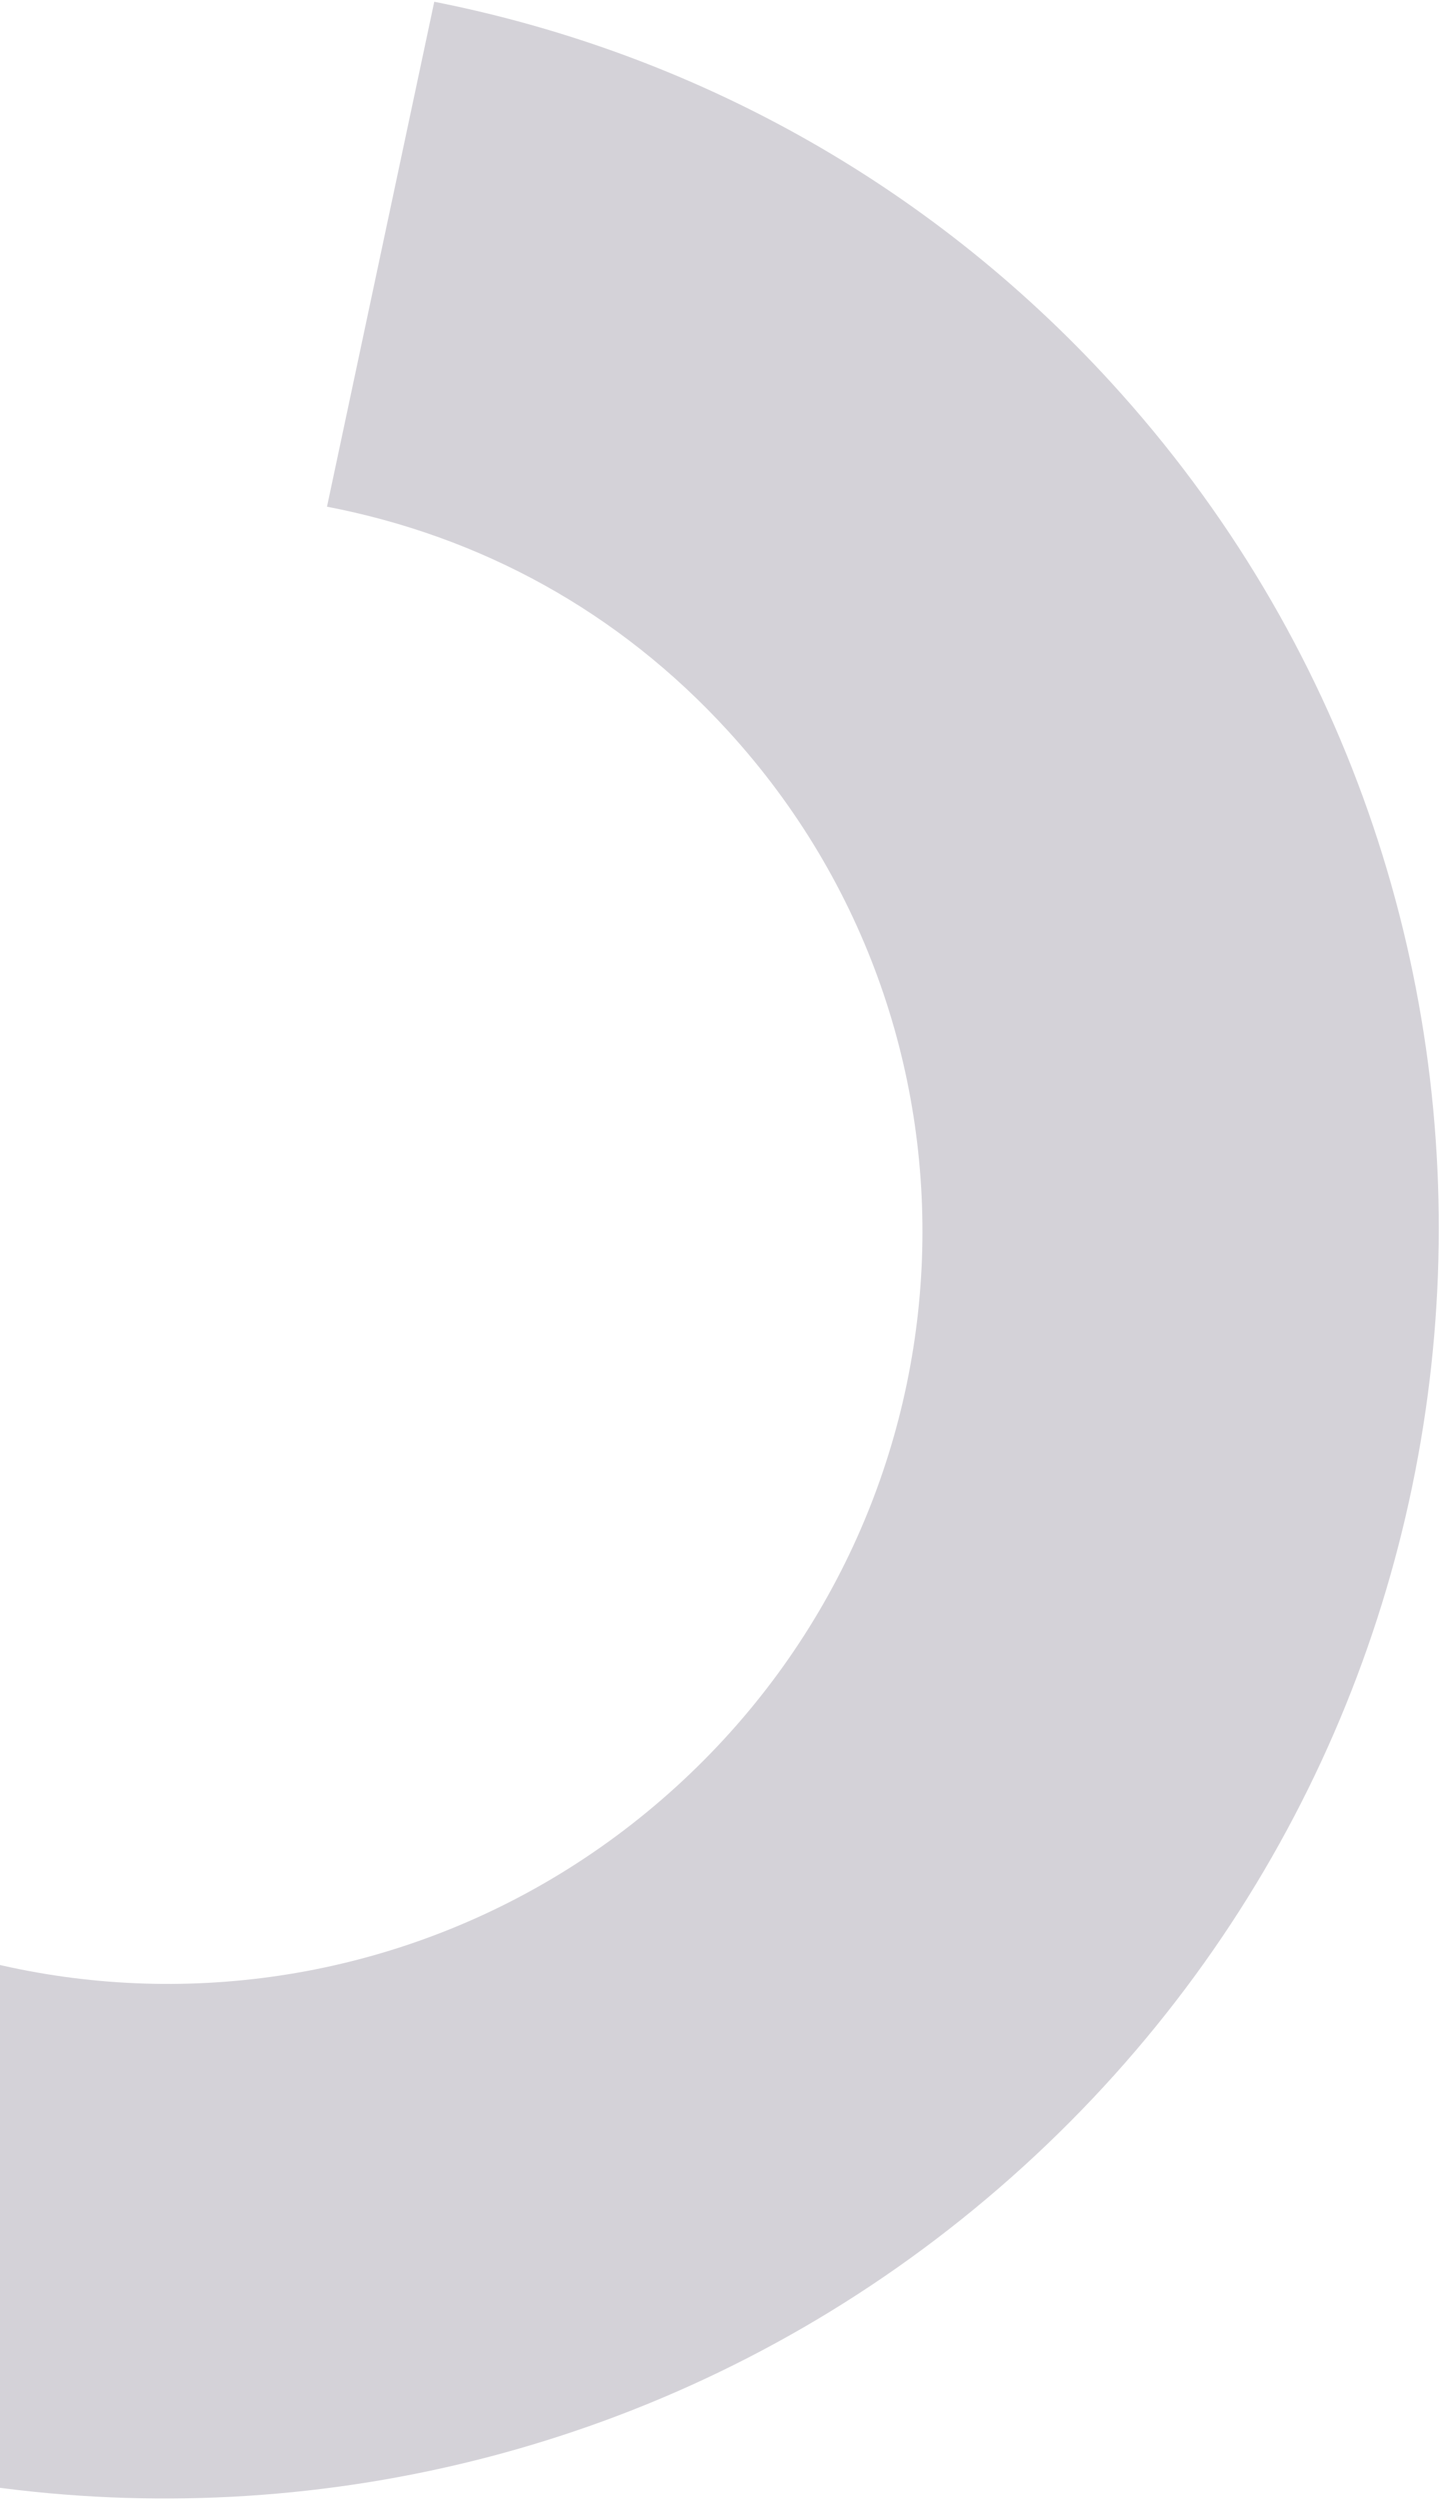 <svg xmlns="http://www.w3.org/2000/svg" width="177" height="307" viewBox="0 0 177 307">
    <path fill="#3E3750" fill-rule="evenodd" d="M136.48 46.97c57.635 62.998 52.786 161.27-10.799 219.083-63.593 57.82-162.186 53.601-219.81-9.404-20.369-22.267-35.143-51.143-38.6-79.546l62.737-7.807c2.362 17.867 10.621 31.124 22.919 44.57 34.187 37.386 92.376 39.87 130.097 5.565 37.728-34.31 40.596-92.298 6.393-129.684-13.44-14.7-30.4-23.898-49.252-27.528L53.342.216C84.63 6.4 113.812 22.189 136.48 46.97" opacity=".226"/>
</svg>
